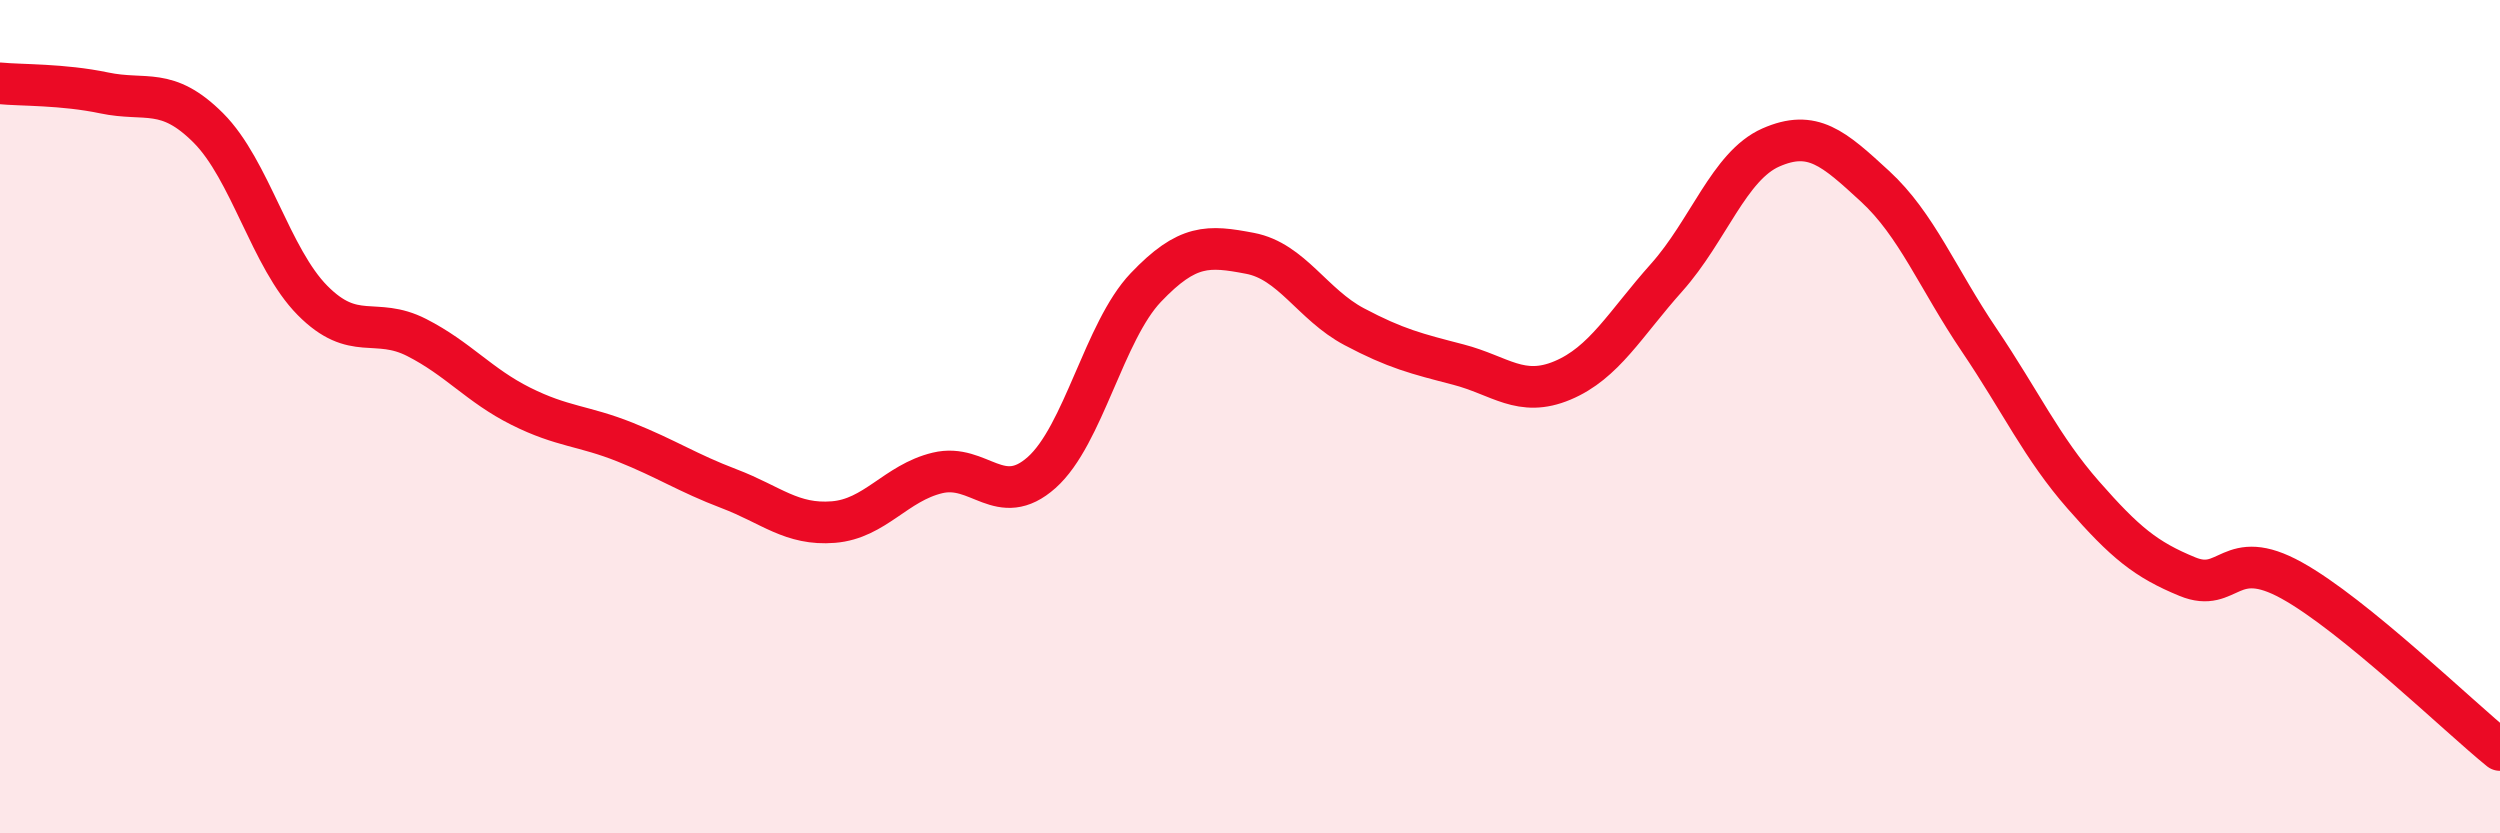 
    <svg width="60" height="20" viewBox="0 0 60 20" xmlns="http://www.w3.org/2000/svg">
      <path
        d="M 0,2 C 0.5,2.05 1.5,2.02 2.5,2.23 C 3.5,2.44 4,2.07 5,3.07 C 6,4.07 6.5,6.2 7.5,7.21 C 8.5,8.22 9,7.59 10,8.1 C 11,8.61 11.5,9.25 12.5,9.75 C 13.5,10.25 14,10.21 15,10.61 C 16,11.01 16.5,11.35 17.5,11.73 C 18.5,12.11 19,12.61 20,12.53 C 21,12.45 21.5,11.59 22.5,11.35 C 23.5,11.11 24,12.23 25,11.34 C 26,10.45 26.5,7.95 27.5,6.9 C 28.5,5.85 29,5.89 30,6.08 C 31,6.27 31.5,7.31 32.5,7.84 C 33.5,8.37 34,8.49 35,8.75 C 36,9.01 36.5,9.55 37.5,9.13 C 38.5,8.71 39,7.78 40,6.66 C 41,5.54 41.5,3.98 42.5,3.54 C 43.5,3.1 44,3.55 45,4.47 C 46,5.39 46.5,6.68 47.5,8.16 C 48.5,9.64 49,10.74 50,11.88 C 51,13.02 51.5,13.43 52.5,13.84 C 53.5,14.25 53.5,13.1 55,13.93 C 56.5,14.76 59,17.19 60,18L60 20L0 20Z"
        fill="#EB0A25"
        opacity="0.1"
        stroke-linecap="round"
        stroke-linejoin="round"
      />
      <path
        d="M 0,2 C 0.5,2.05 1.5,2.02 2.5,2.23 C 3.5,2.44 4,2.07 5,3.07 C 6,4.07 6.5,6.2 7.5,7.21 C 8.5,8.22 9,7.59 10,8.1 C 11,8.61 11.5,9.25 12.5,9.75 C 13.5,10.25 14,10.21 15,10.61 C 16,11.01 16.5,11.35 17.5,11.73 C 18.5,12.11 19,12.61 20,12.53 C 21,12.45 21.5,11.59 22.5,11.35 C 23.5,11.11 24,12.23 25,11.34 C 26,10.45 26.5,7.95 27.5,6.9 C 28.5,5.85 29,5.89 30,6.08 C 31,6.27 31.5,7.31 32.5,7.84 C 33.5,8.37 34,8.49 35,8.75 C 36,9.01 36.5,9.55 37.5,9.13 C 38.5,8.71 39,7.78 40,6.66 C 41,5.54 41.5,3.98 42.5,3.54 C 43.5,3.1 44,3.55 45,4.47 C 46,5.39 46.5,6.68 47.5,8.16 C 48.5,9.64 49,10.74 50,11.88 C 51,13.02 51.5,13.43 52.5,13.84 C 53.5,14.25 53.5,13.1 55,13.93 C 56.5,14.76 59,17.19 60,18"
        stroke="#EB0A25"
        stroke-width="1"
        fill="none"
        stroke-linecap="round"
        stroke-linejoin="round"
      />
    </svg>
  